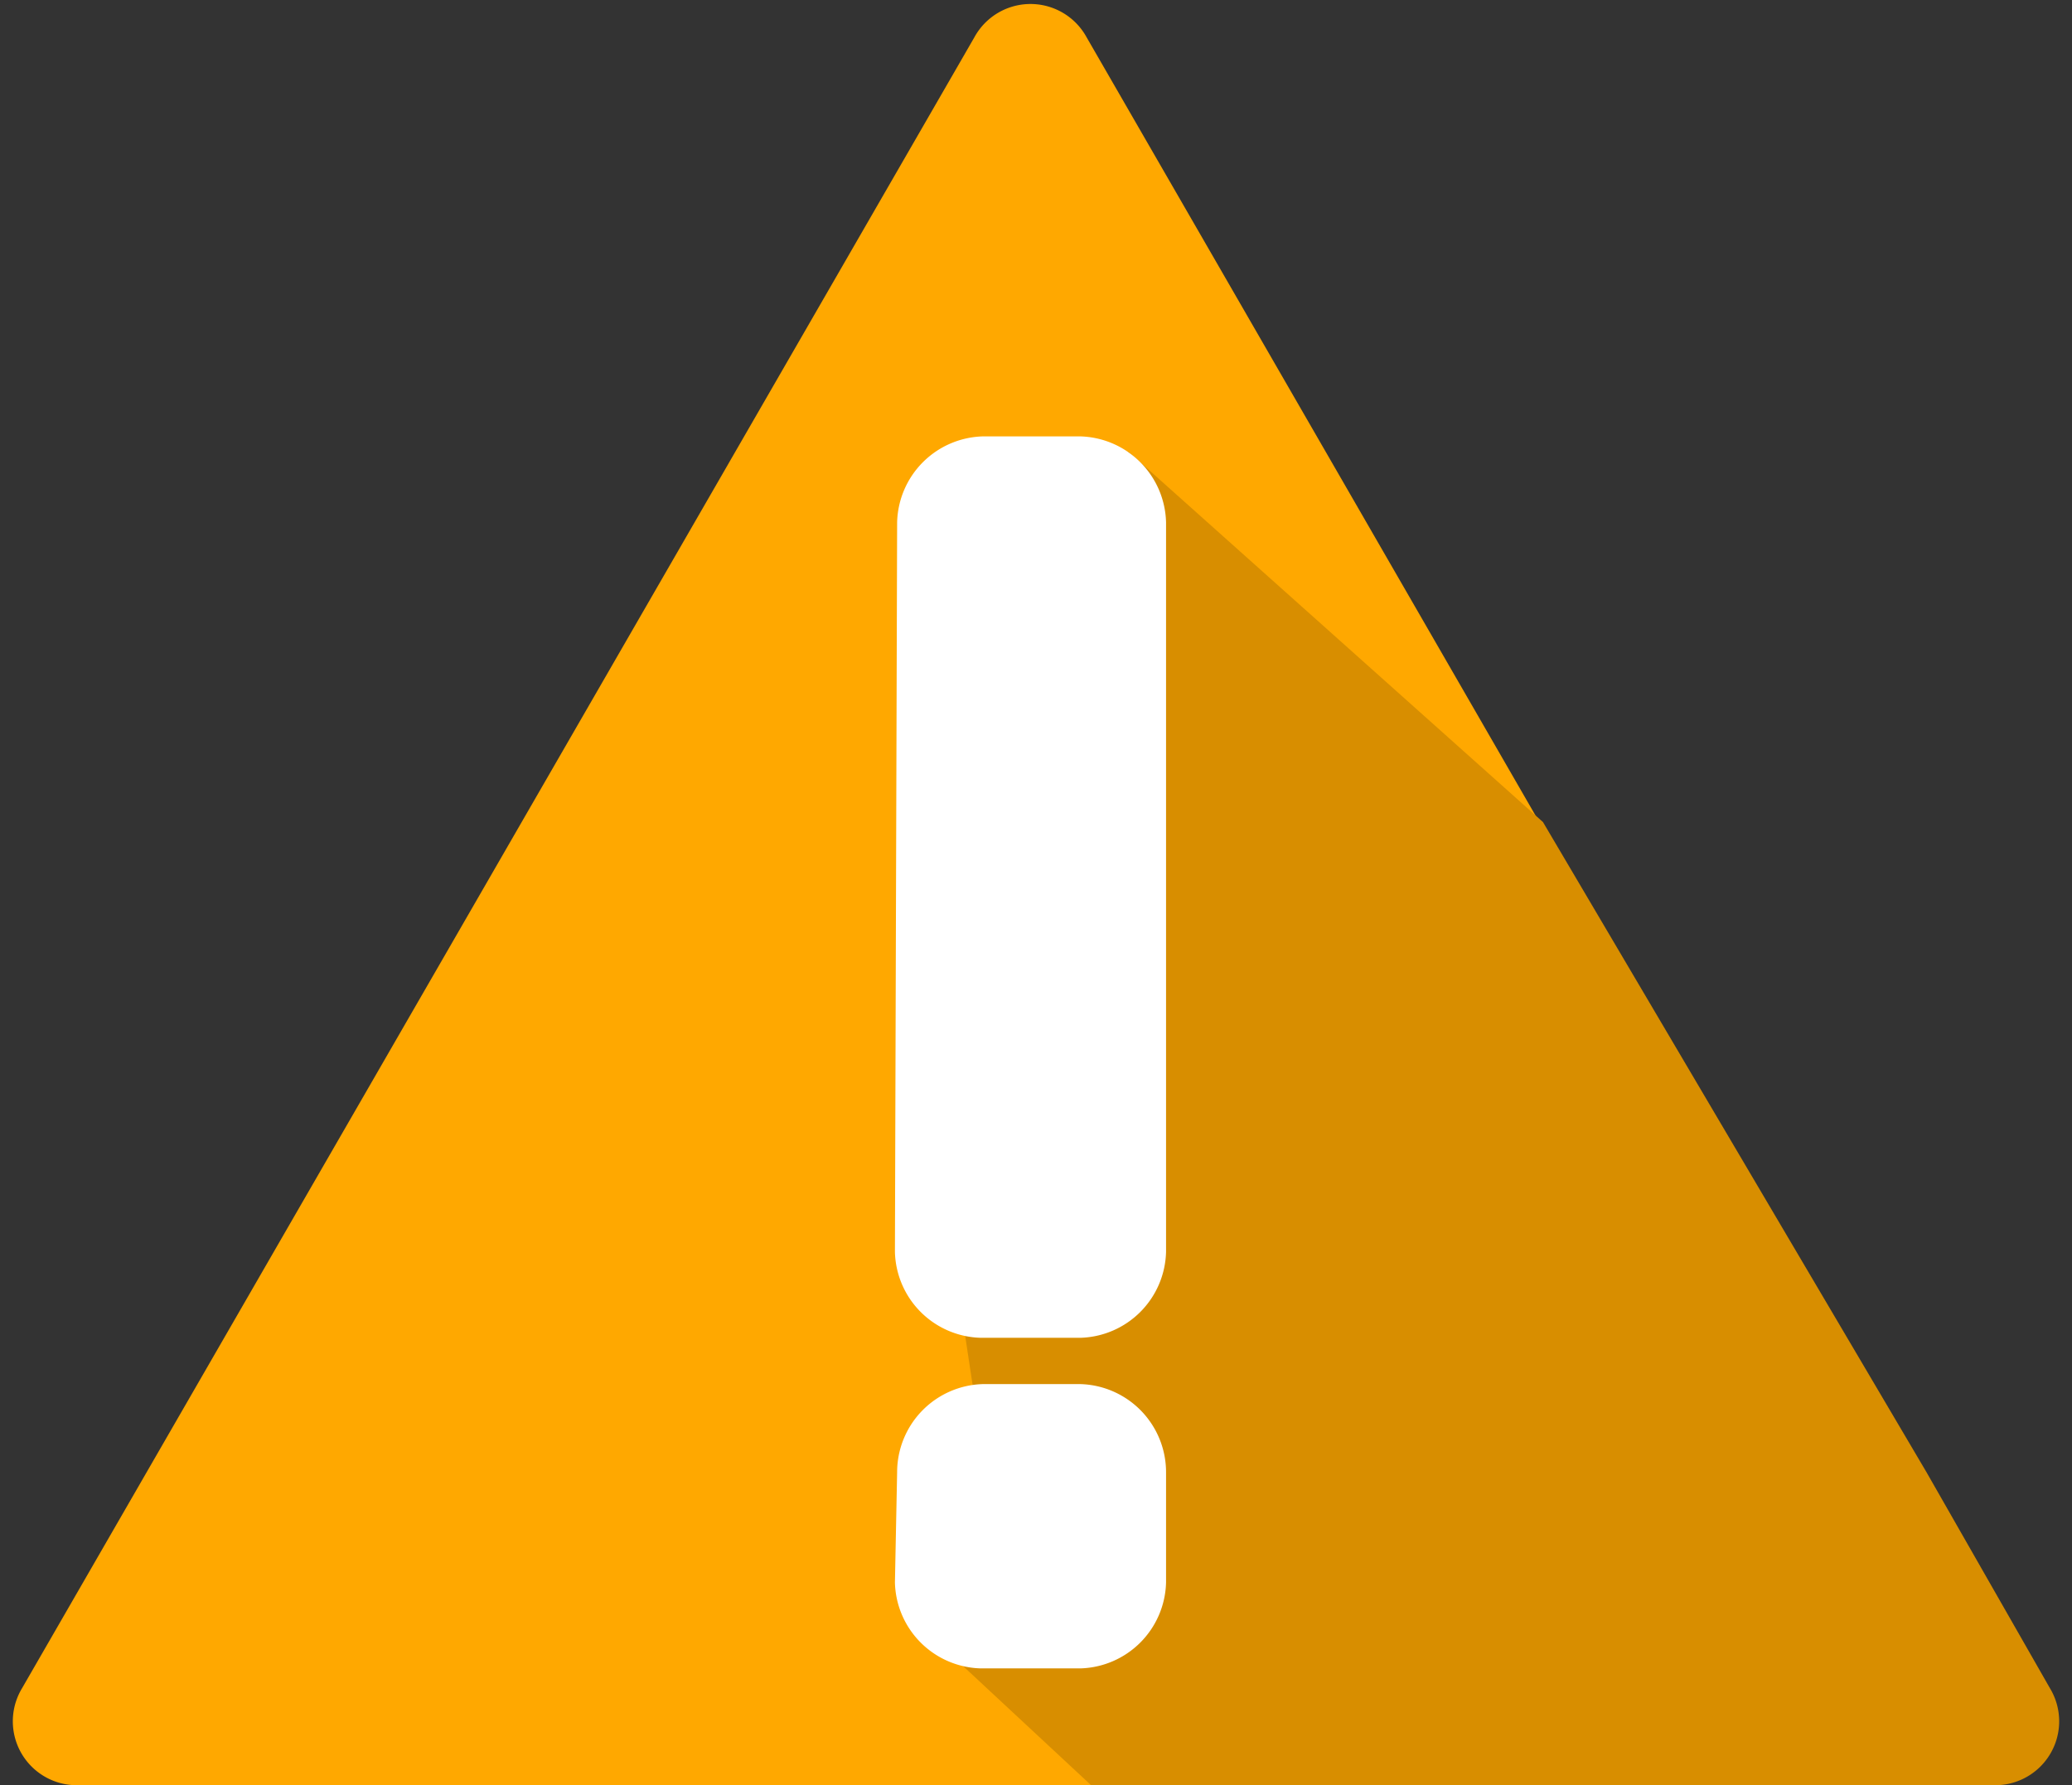 <svg id="Capa_1" data-name="Capa 1" xmlns="http://www.w3.org/2000/svg" viewBox="0 0 94 81"><rect x="0" y="0" width="94" height="81" fill="#333333" stroke="none"/><defs><style>.cls-1{fill:#ffa800;}.cls-2{fill:#d88e00;fill-rule:evenodd;}.cls-3{fill:#fff;}</style></defs><path class="cls-1" d="M44.2,1.7a2.9,2.9,0,0,1,5.1,0L92.5,76.6A2.9,2.9,0,0,1,90,81H3.5A2.9,2.9,0,0,1,1,76.6Z"/><path class="cls-2" d="M87.4,66.8,93,76.6A2.9,2.9,0,0,1,90.5,81h-41l-7.2-6.7,2-10.3-3-19.8V25.9l9.9-5.4L70,37.3Z"/><path class="cls-3" d="M40.7,23.7a4,4,0,0,1,3.9-3.9H49a4,4,0,0,1,3.9,3.9V56.8a4,4,0,0,1-3.9,3.9H44.5a4,4,0,0,1-3.9-3.9Z"/><path class="cls-3" d="M40.7,66.8a4,4,0,0,1,3.9-4H49a4,4,0,0,1,3.9,4v5a4,4,0,0,1-3.9,3.9H44.5a4,4,0,0,1-3.9-3.9Z"/></svg>